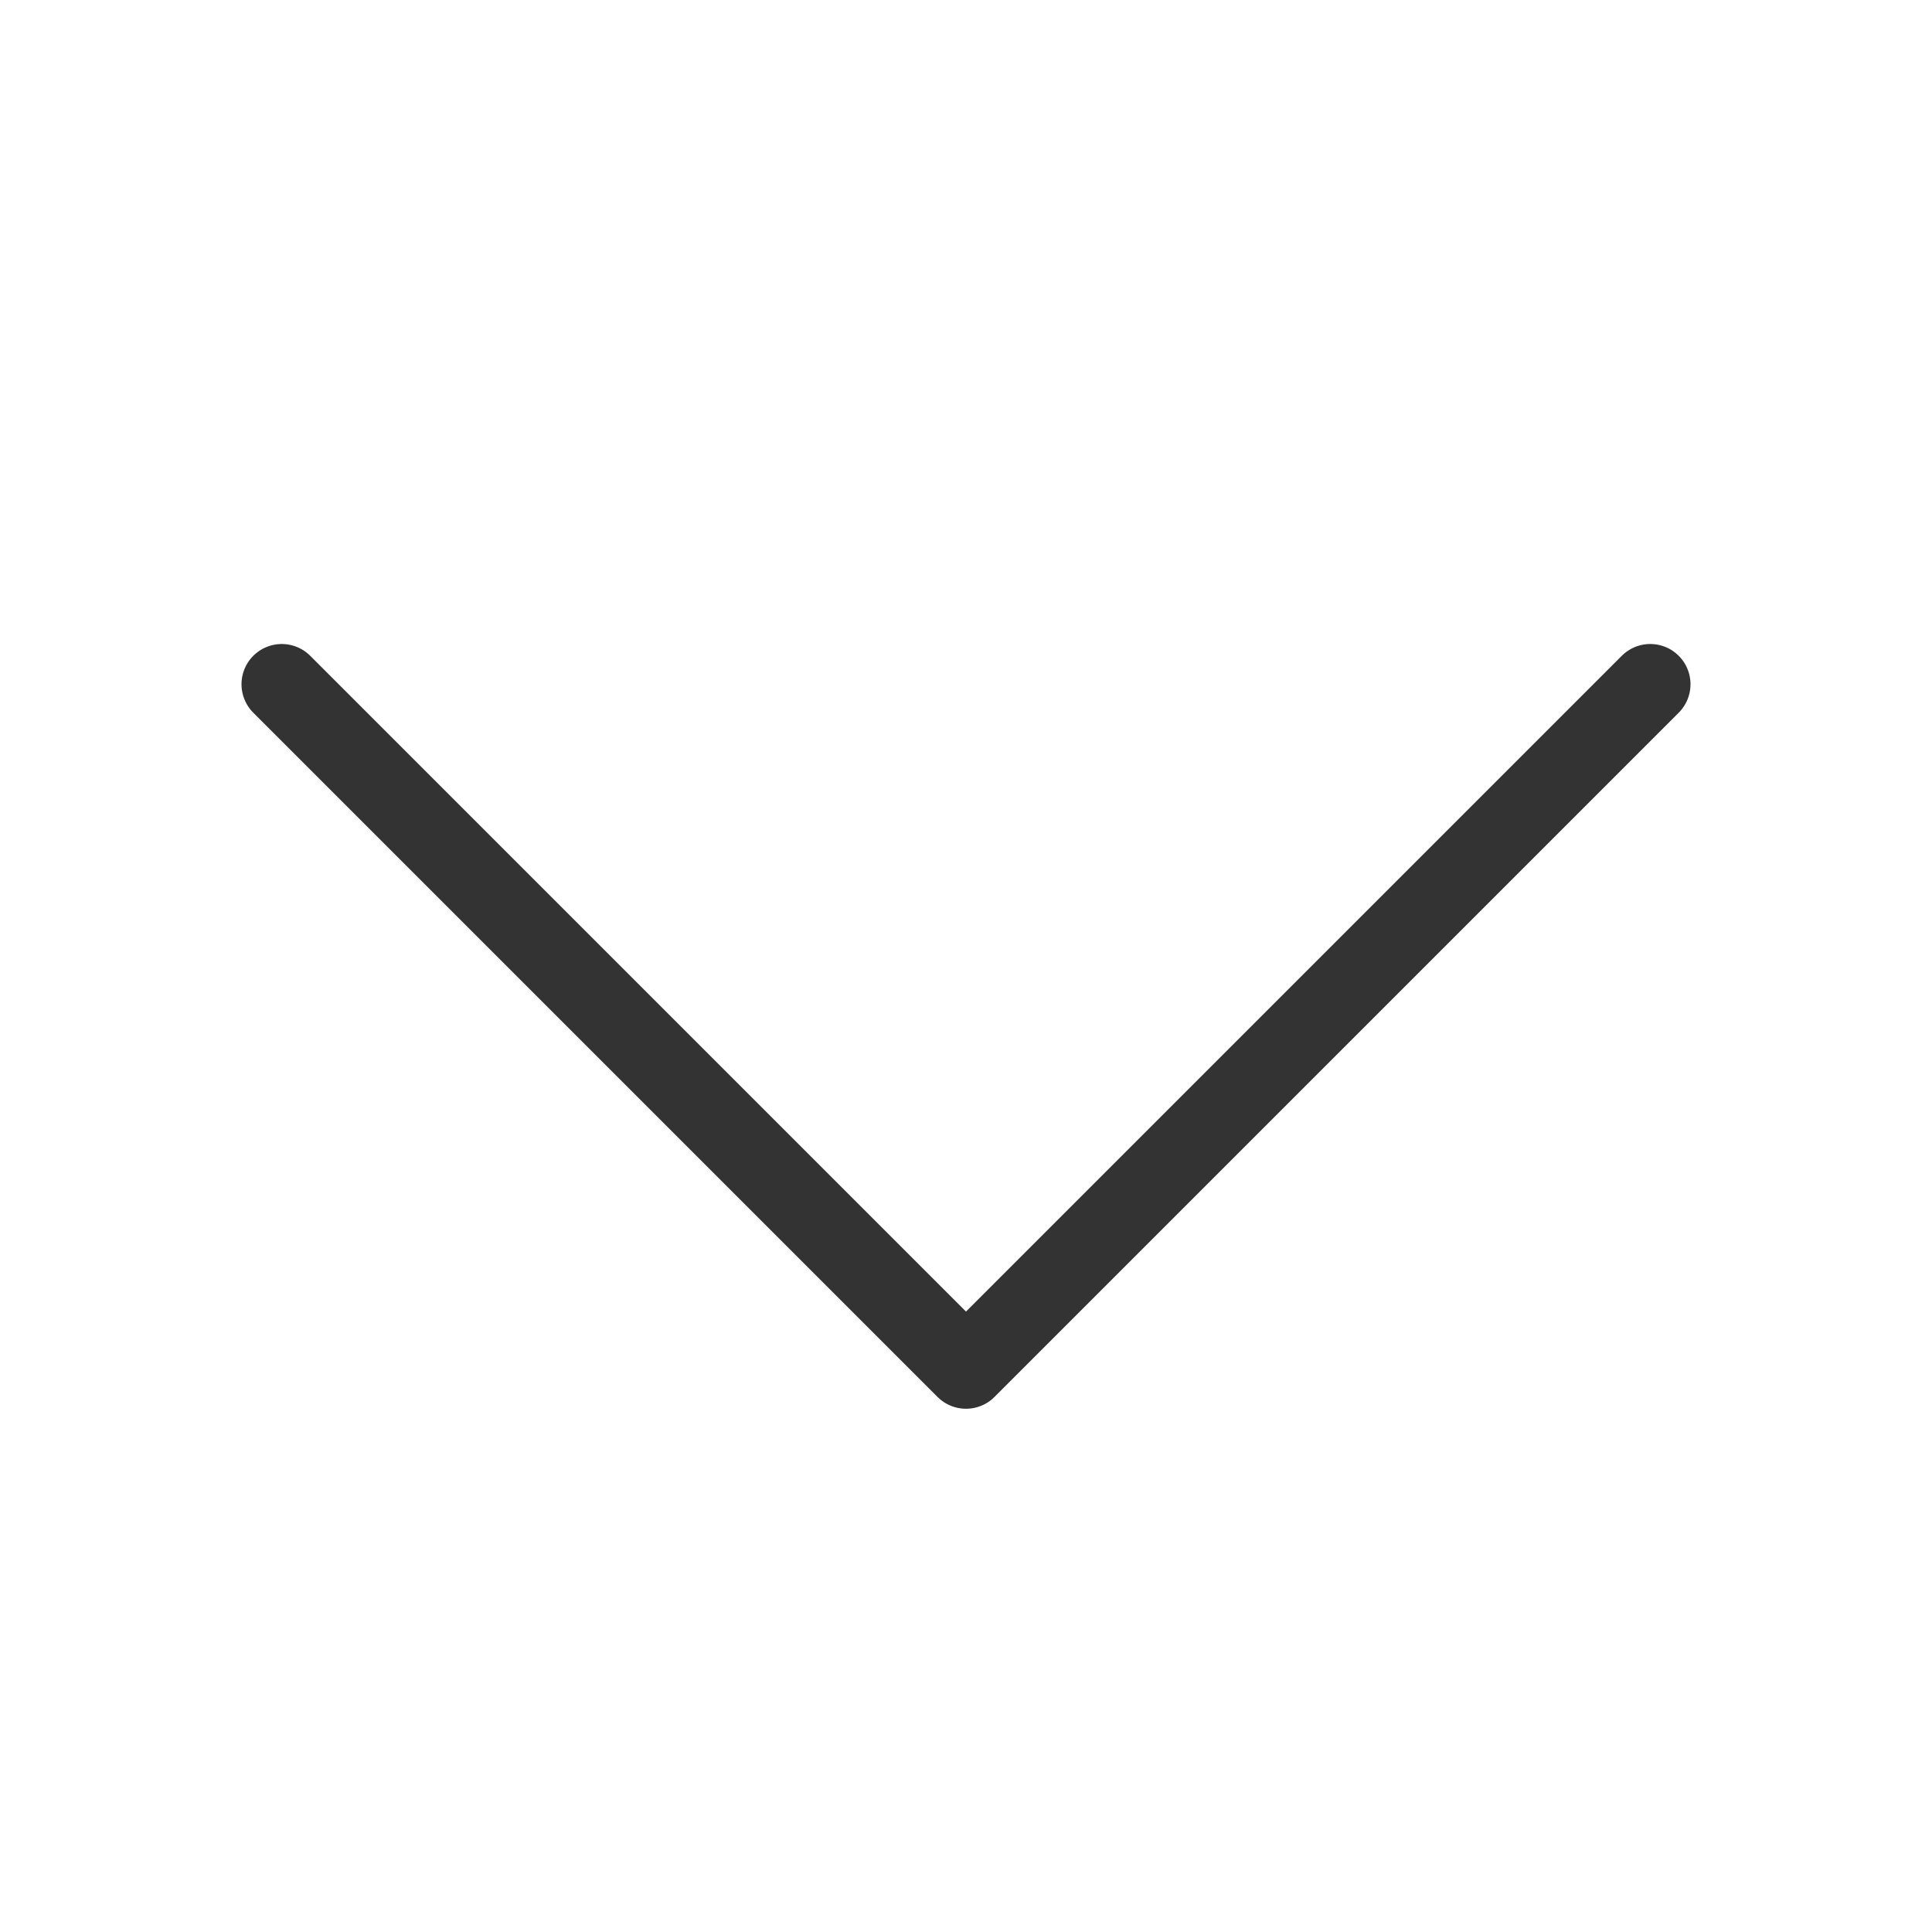 <svg id="92f2aa91-0baf-4af2-b24e-165893a60a9a" data-name="ICON" xmlns="http://www.w3.org/2000/svg" width="192" height="192" viewBox="0 0 192 192"><title>chevron-down</title><rect width="192" height="192" transform="translate(192 0) rotate(90)" fill="none"/><polyline id="0f89b281-581f-4a60-abcb-e5b9b95bfc5e" data-name="&lt;Path&gt;" points="164 68 96 136 28 68" fill="none" stroke="#333" stroke-linecap="round" stroke-linejoin="round" stroke-width="8"/></svg>